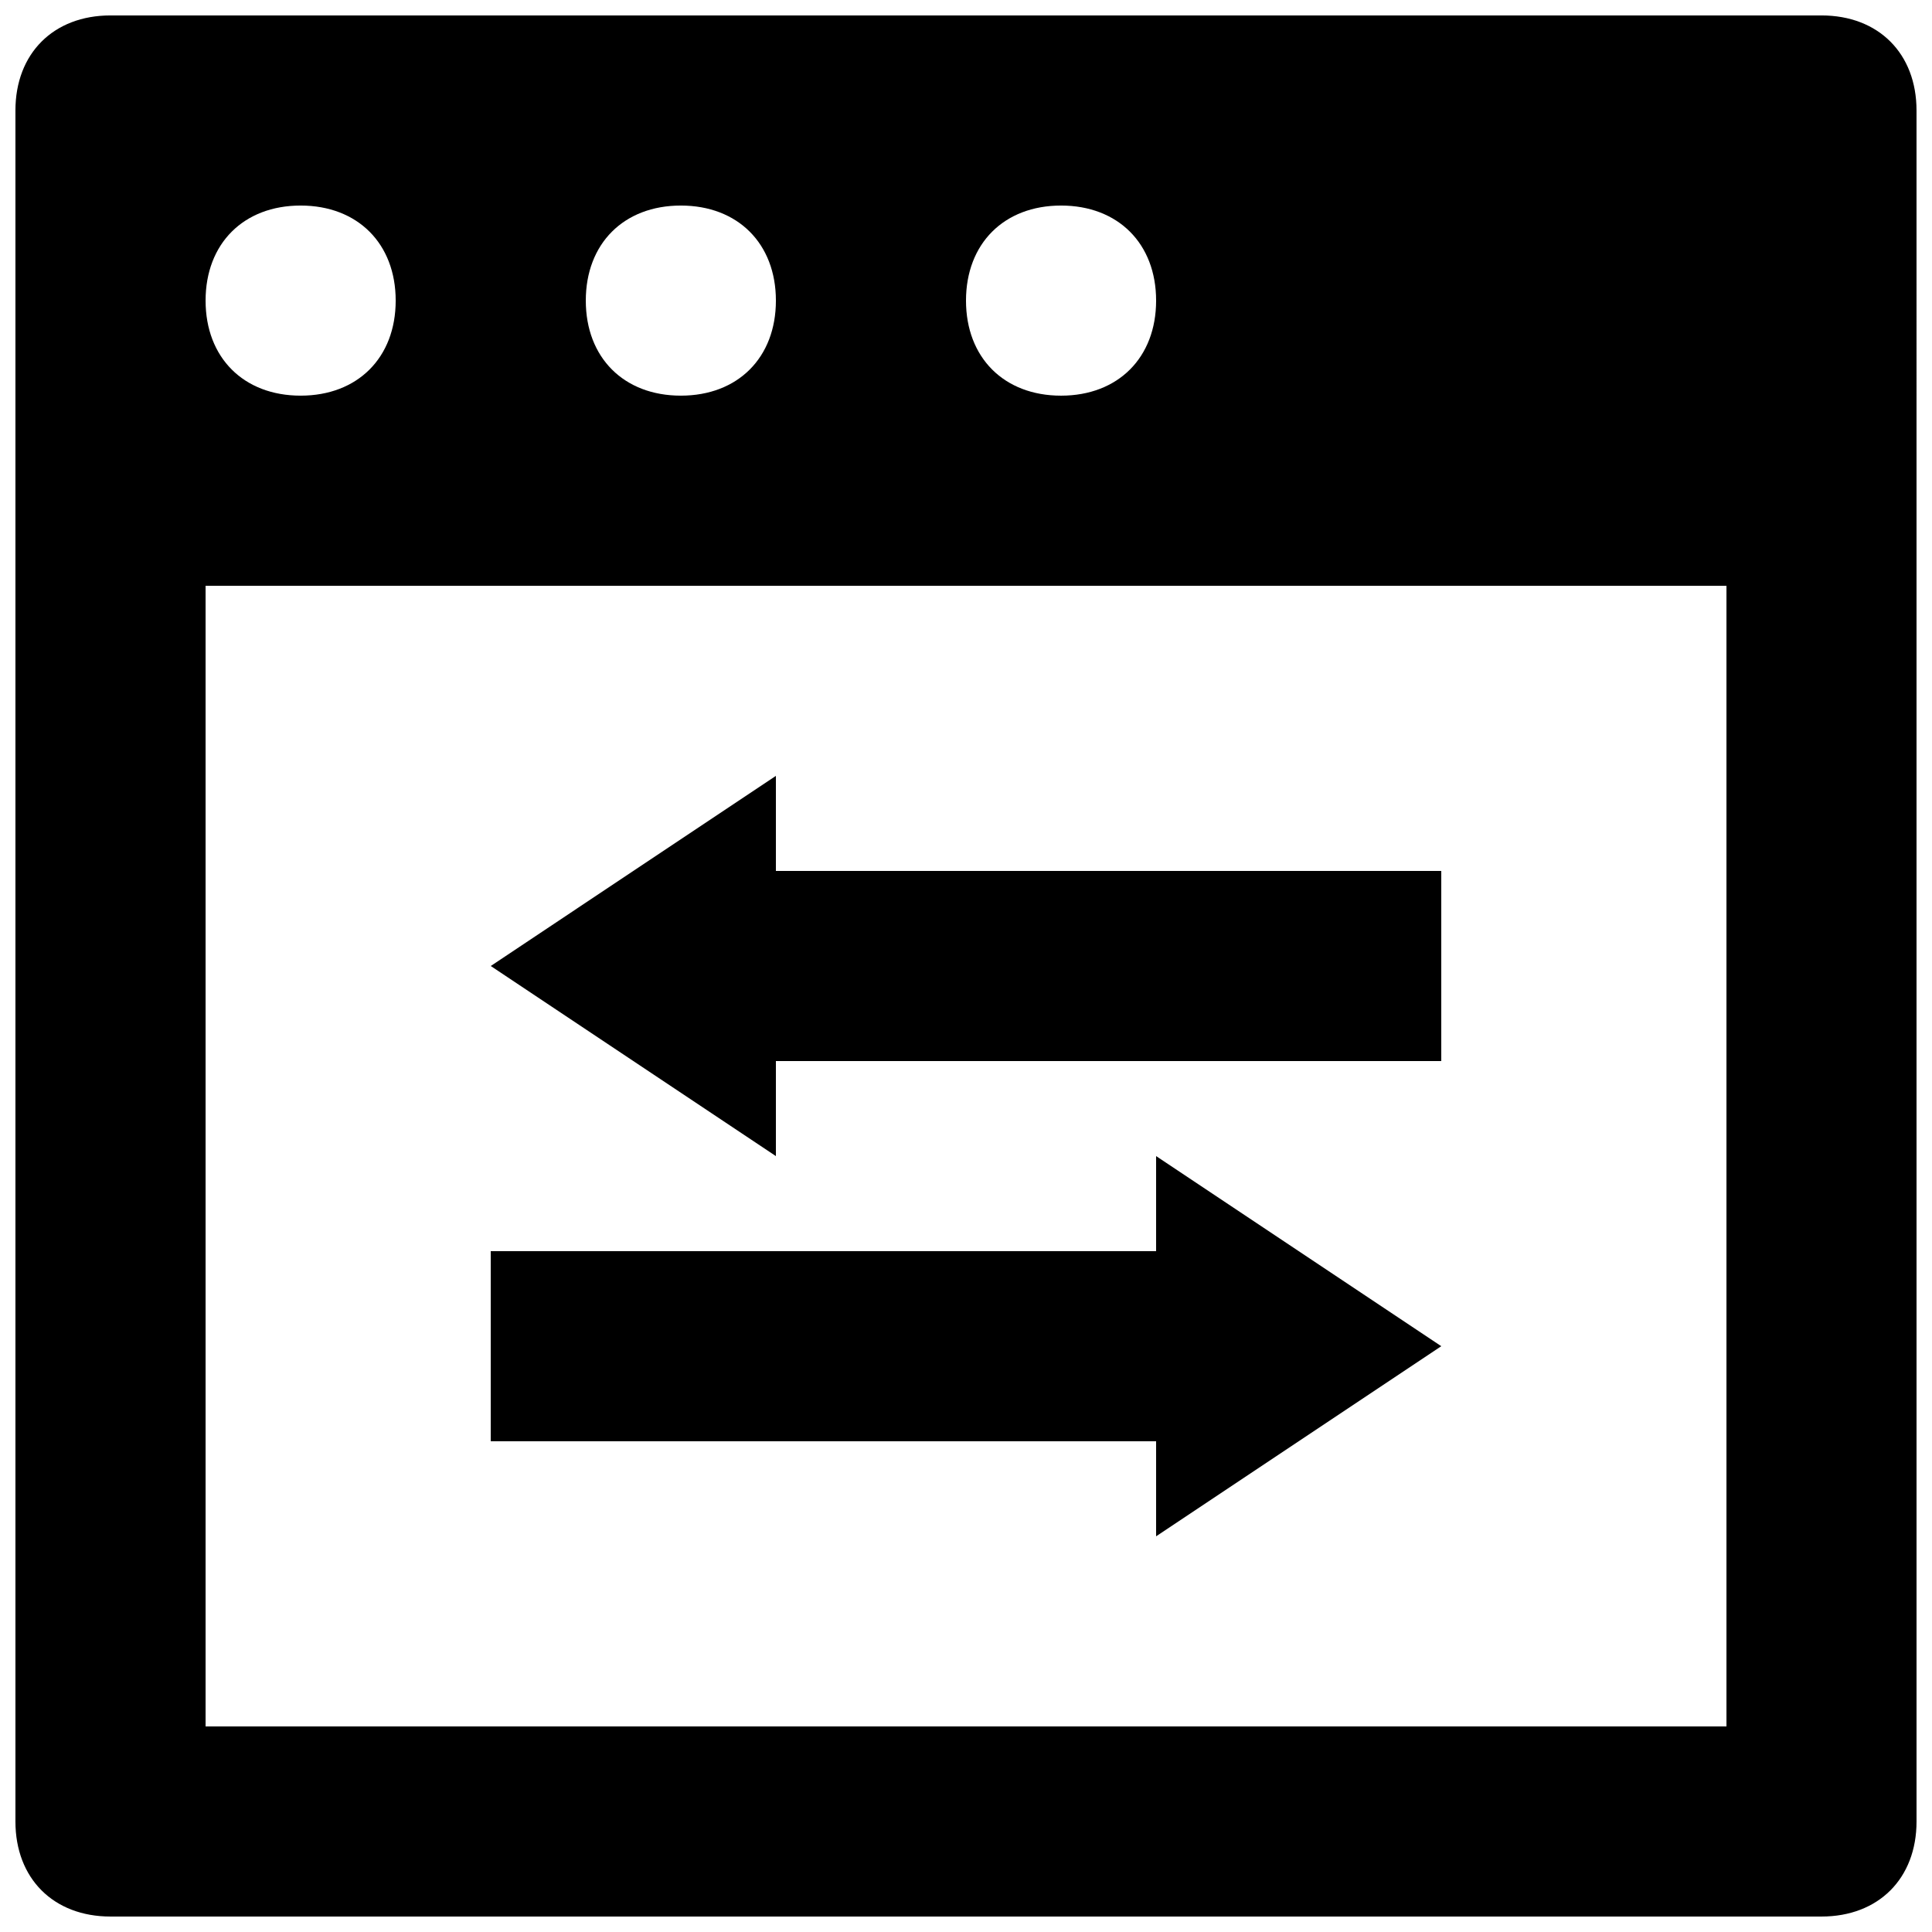 <?xml version="1.0" encoding="UTF-8"?>
<!-- Uploaded to: SVG Repo, www.svgrepo.com, Generator: SVG Repo Mixer Tools -->
<svg width="800px" height="800px" version="1.1" viewBox="144 144 512 512" xmlns="http://www.w3.org/2000/svg">
 <defs>
  <clipPath id="a">
   <path d="m148.09 148.09h503.81v503.81h-503.81z"/>
  </clipPath>
 </defs>
 <path d="m525.95 500.76-75.57 50.379v-25.191h-176.33v-50.379h176.33v-25.191z"/>
 <path d="m274.05 400 75.57 50.379v-25.191h176.33v-50.379h-176.33v-25.191z"/>
 <g clip-path="url(#a)">
  <path d="m626.71 148.09h-453.43c-15.113 0-25.191 10.078-25.191 25.191v453.43c0 15.113 10.078 25.191 25.191 25.191h453.43c15.113 0 25.191-10.078 25.191-25.191l-0.004-453.43c0-15.113-10.074-25.191-25.191-25.191zm-201.52 50.383c15.113 0 25.191 10.078 25.191 25.191s-10.078 25.191-25.191 25.191-25.191-10.078-25.191-25.191c0.004-15.117 10.078-25.191 25.191-25.191zm-100.76 0c15.113 0 25.191 10.078 25.191 25.191s-10.074 25.188-25.191 25.188c-15.113 0-25.188-10.074-25.188-25.191 0-15.113 10.074-25.188 25.188-25.188zm-100.76 0c15.113 0 25.191 10.078 25.191 25.191s-10.074 25.188-25.191 25.188c-15.113 0-25.188-10.074-25.188-25.191 0-15.113 10.074-25.188 25.188-25.188zm377.86 403.05h-403.05v-302.29h403.05z"/>
 </g>
</svg>